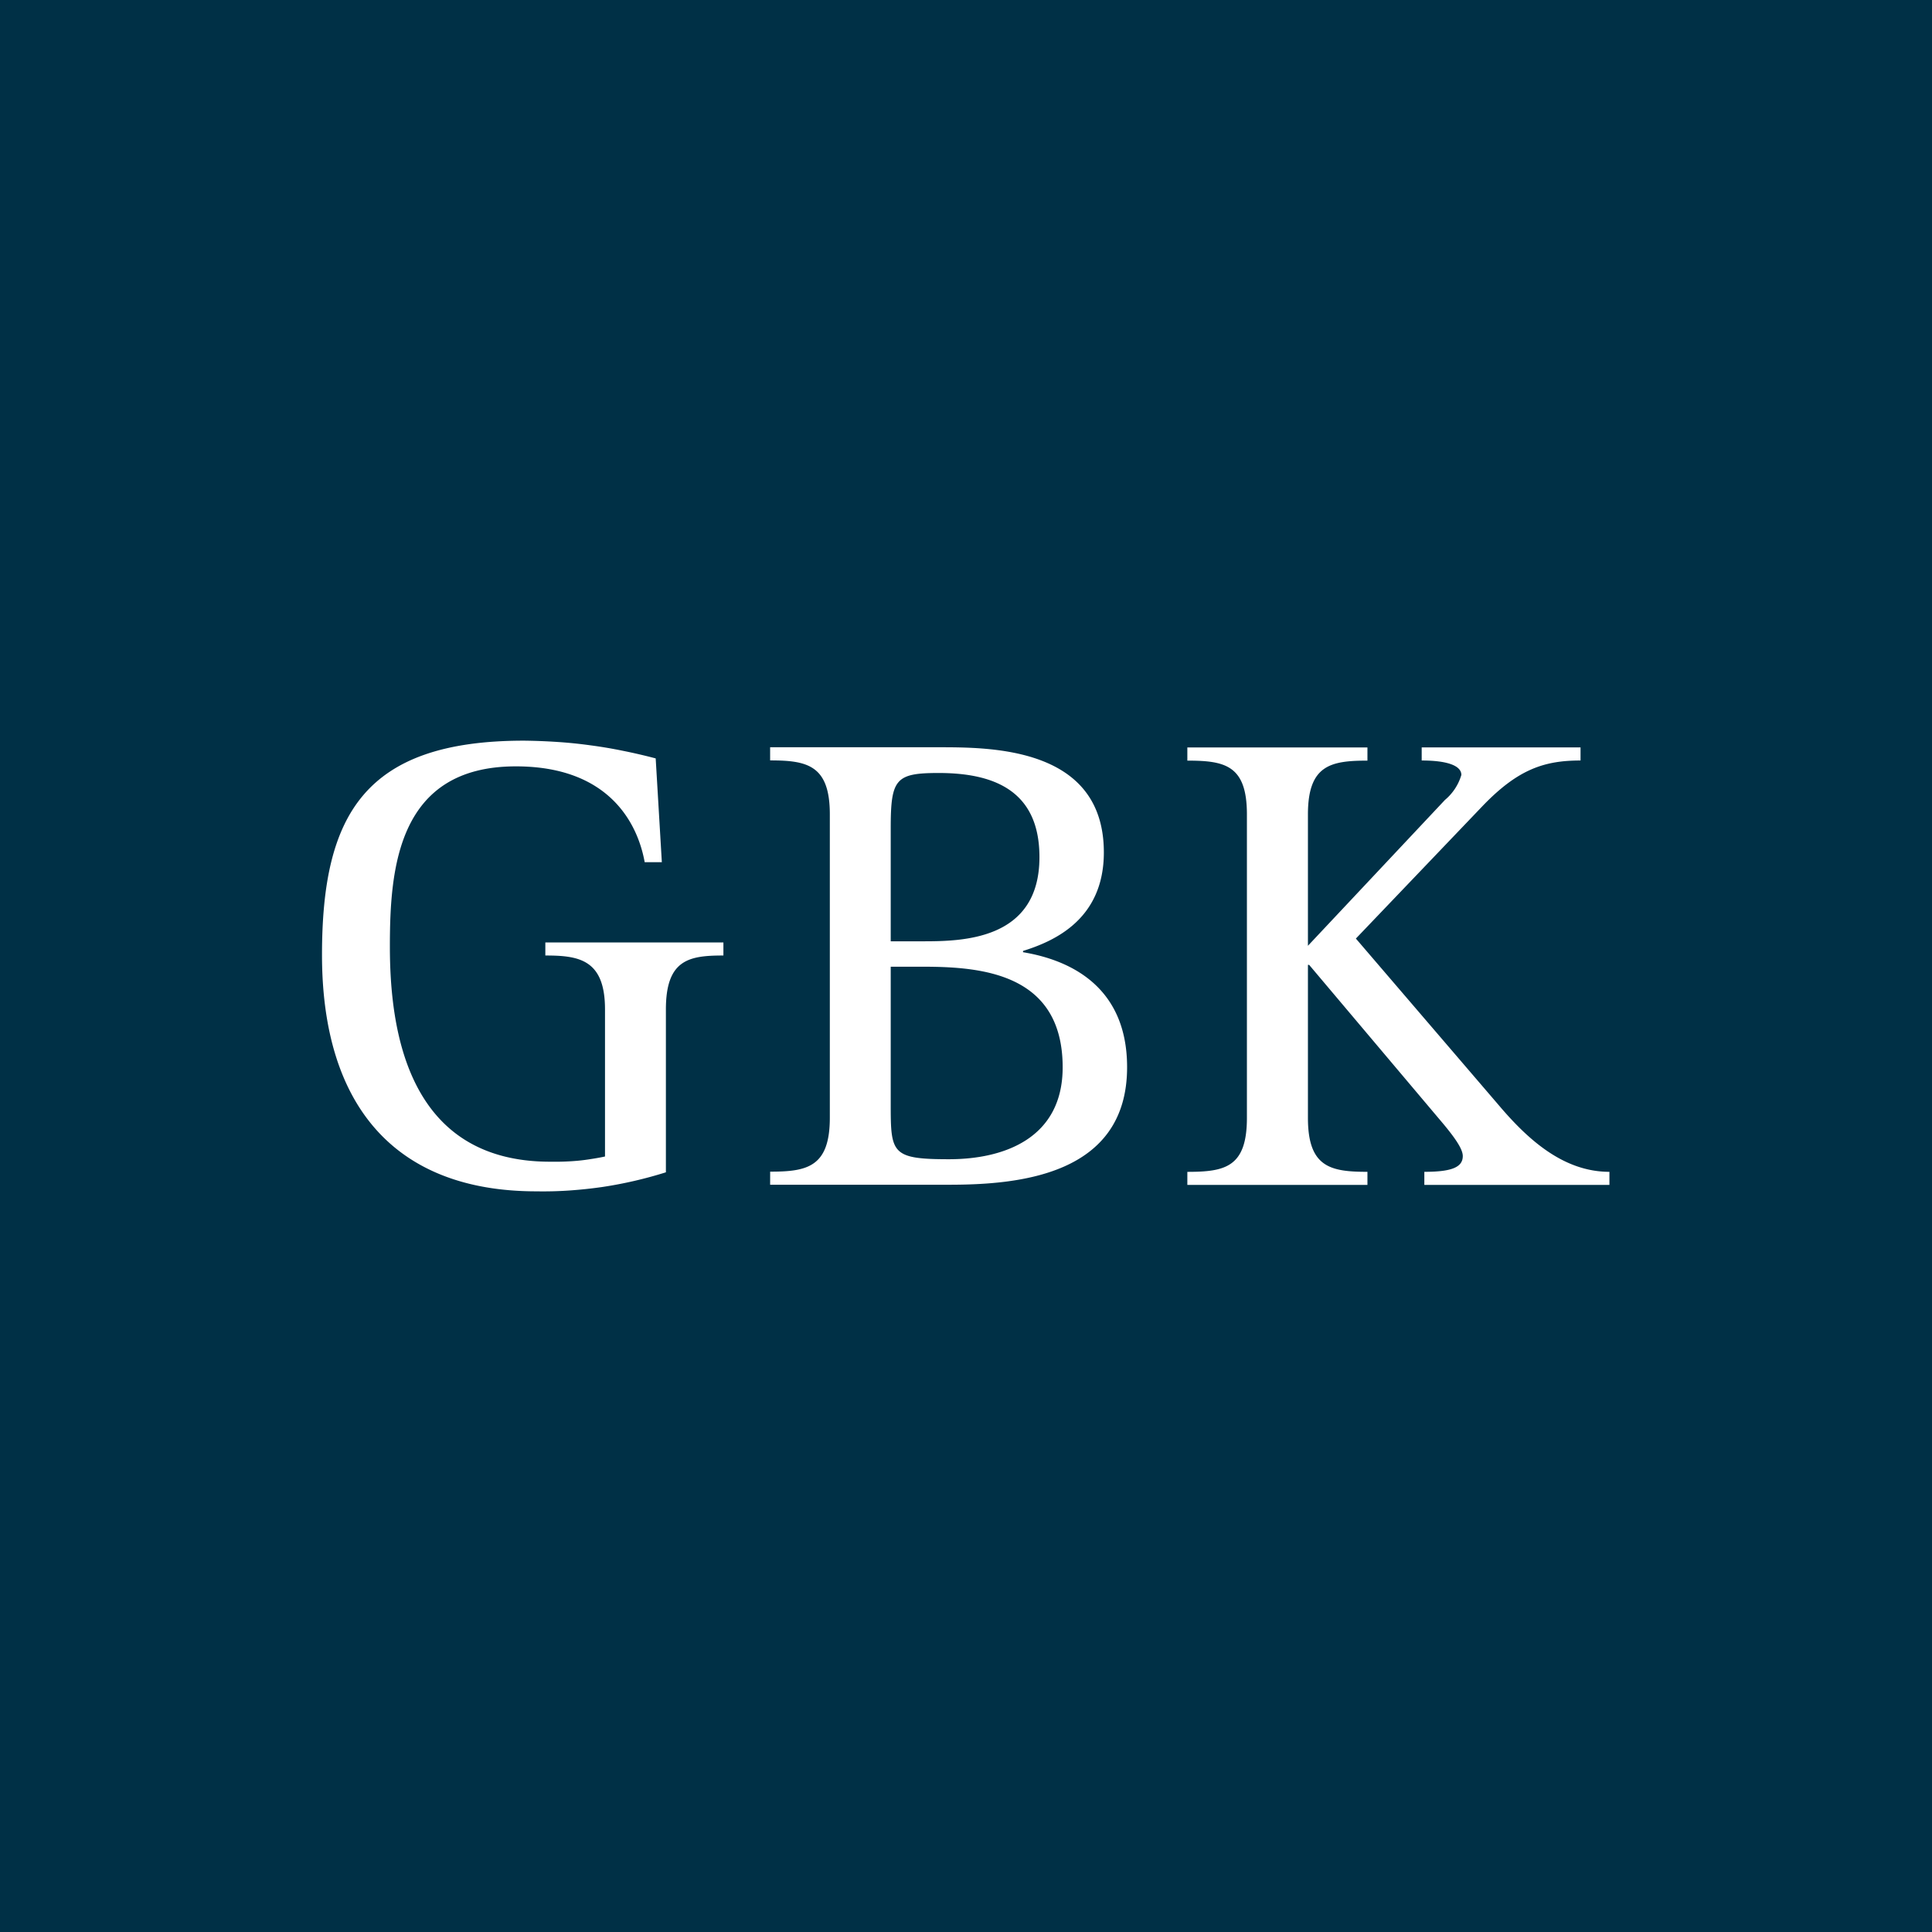 <svg xmlns="http://www.w3.org/2000/svg" width="60" height="60" fill="none"><path fill="#003046" d="M0 0h60v60H0z"/><g clip-path="url(#a)"><path fill="#fff" fill-rule="evenodd" d="M20.68 36.407a13 13 0 0 1-1.987.458 14 14 0 0 1-1.013.107q-.51.035-1.023.026c-4.402 0-6.657-2.673-6.657-7.344 0-4.347 1.32-6.652 6.276-6.652q.518.006 1.033.04.518.034 1.029.105.51.067 1.018.172.507.102 1.007.234l.191 3.223h-.533c-.212-1.18-1.085-2.976-4-2.976-3.678 0-3.913 3.18-3.913 5.59 0 2.57.529 6.688 4.977 6.688a8 8 0 0 0 .858-.03q.212-.02.423-.055.215-.032.423-.077v-4.568c0-1.552-.81-1.674-1.853-1.674v-.406h5.53v.406c-1.064 0-1.786.122-1.786 1.674zm3.238-.02c1.146 0 1.853-.142 1.853-1.674v-9.426c0-1.527-.707-1.672-1.854-1.672v-.408h5.235c1.64 0 5.129 0 5.129 3.265 0 2.06-1.51 2.75-2.51 3.06v.04c1.487.246 3.232 1.083 3.232 3.57 0 3.367-3.384 3.651-5.531 3.651h-5.555zm3.744-2.097c0 1.527.021 1.711 1.81 1.711 1.744 0 3.53-.673 3.53-2.855 0-2.94-2.554-3.124-4.363-3.124h-.977zm0-5.057h.977c1.235 0 3.642-.023 3.642-2.614 0-2.06-1.407-2.613-3.129-2.613-1.34 0-1.49.185-1.49 1.714zm9.212 7.16c1.17 0 1.85-.143 1.85-1.675v-9.426c0-1.527-.68-1.67-1.85-1.67v-.41h5.593v.41c-1.147 0-1.848.143-1.848 1.67v4.08l4.255-4.529a1.6 1.6 0 0 0 .51-.777c0-.284-.428-.448-1.232-.448v-.406h4.933v.406c-1.124 0-1.933.269-3.02 1.39l-3.957 4.14 4.428 5.164c.913 1.079 2.018 2.08 3.446 2.08v.406h-5.748v-.406c.851 0 1.194-.142 1.194-.49 0-.225-.255-.591-.727-1.144l-4.044-4.793h-.038v4.753c0 1.532.7 1.674 1.848 1.674v.406h-5.593z" clip-rule="evenodd"/></g><defs><clipPath id="a"><path fill="#fff" d="M10 23h40v14H10z"/></clipPath></defs></svg>